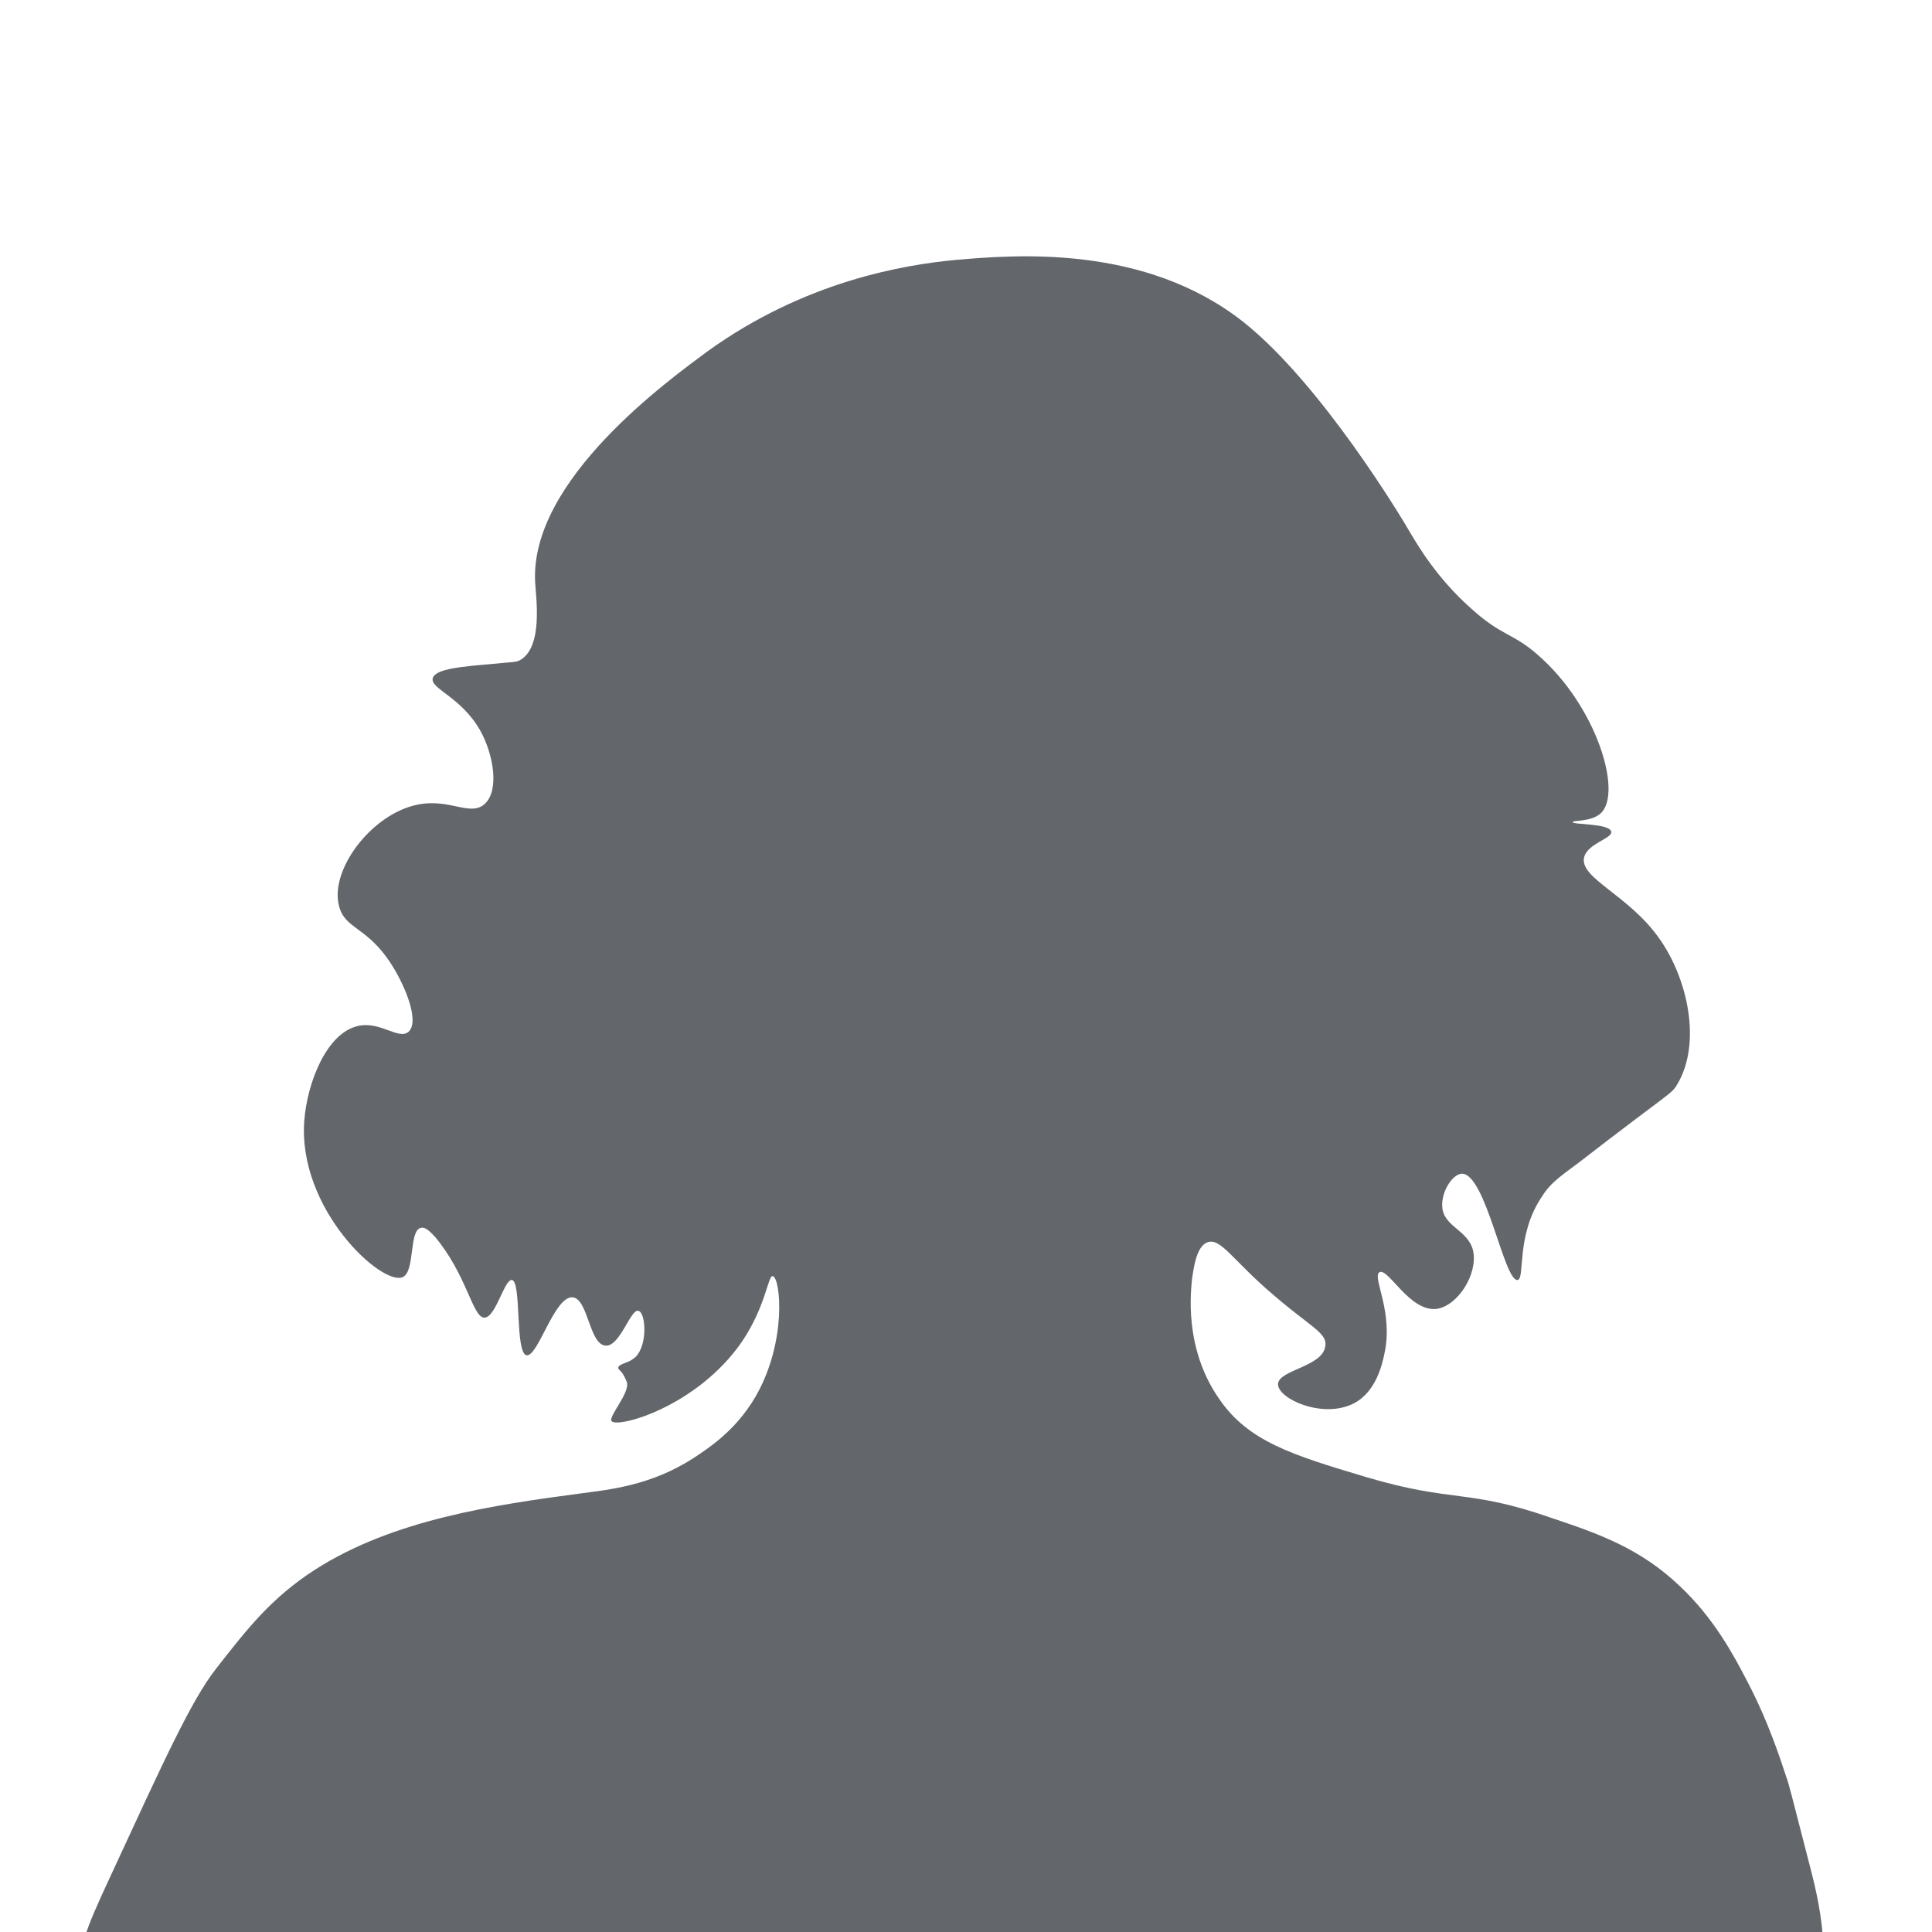 <?xml version="1.0" encoding="utf-8"?>
<!-- Generator: Adobe Illustrator 21.0.2, SVG Export Plug-In . SVG Version: 6.00 Build 0)  -->
<svg version="1.1" id="Ebene_1" xmlns="http://www.w3.org/2000/svg" xmlns:xlink="http://www.w3.org/1999/xlink" x="0px" y="0px"
	 width="200px" height="200px" viewBox="0 0 200 200" style="enable-background:new 0 0 200 200;" xml:space="preserve">
<style type="text/css">
	.st0{display:none;fill:#797B7E;}
	.st1{fill:#63666A;}
</style>
<path class="st0" d="M52.9,65"/>
<path class="st0" d="M50.8,68.1"/>
<g id="yk1DQv.tif">
	<path class="st1" d="M186.9,191.4c-1.2-4.7-1.8-7-1.9-7.2c-0.7-2.1-1.9-5.9-4.1-10.1c-1.5-2.9-3.5-6.6-7-9.9
		c-4.1-3.9-8.3-5.4-13.4-7.1c-8.6-3-10-1.5-19.1-4.2c-7.7-2.3-12.2-3.7-15.2-8.1c-3.7-5.3-2.9-11.3-2.8-12.4
		c0.2-1.4,0.5-3.4,1.6-3.8c1.4-0.5,2.6,1.9,7,5.6c3.6,3.1,5.4,3.8,5.2,5.1c-0.2,2.2-4.9,2.5-4.9,4c0,1.5,4.6,3.6,7.8,2
		c2.4-1.2,3-4.2,3.2-5.1c1-4.4-1.3-8-0.5-8.5c0.9-0.5,3.1,4.1,5.9,3.8c2.2-0.3,4.3-3.6,3.8-6c-0.5-2.2-3.1-2.5-3.2-4.6
		c-0.1-1.5,1-3.3,2-3.4c2.5-0.1,4.4,11.2,5.8,11c0.8-0.1-0.2-4.6,2.5-8.6c0.8-1.3,1.6-1.9,3.9-3.6c9.3-7.2,9.5-7,10.1-8
		c2.6-4.3,1.1-11-1.8-15.1c-3.2-4.6-8.4-6.3-7.8-8.5c0.4-1.4,2.9-1.9,2.8-2.6c-0.2-0.9-4-0.7-4-1c0-0.2,1.9,0,2.9-0.9
		c2.3-2.1-0.4-11.1-6.5-16.4c-2.6-2.3-3.7-1.9-6.9-4.8c-3.6-3.2-5.5-6.5-6.4-8c-0.8-1.4-9.1-15.2-17.1-21.6
		c-10.3-8.2-23.9-7-29.8-6.5c-5.4,0.5-15.7,2.2-25.8,9.5c-3.9,2.9-18.4,13.3-17.8,23.9c0.1,1.7,0.8,6.6-1.5,8
		c-0.5,0.3-0.8,0.2-2.6,0.4c-3.4,0.3-6.2,0.5-6.5,1.5c-0.3,1.1,2.9,1.9,4.9,5.4c1.4,2.5,2,6.2,0.5,7.6c-1.5,1.4-3.6-0.6-7,0.1
		c-4.8,1-9.1,6.8-8.1,10.5c0.6,2.4,2.9,2.1,5.4,6c1.6,2.5,2.9,6,1.8,7c-1,0.9-2.9-1.1-5.2-0.6c-3.3,0.7-5.3,5.9-5.6,9.8
		c-0.7,9.2,8.1,17.2,10.2,16.2c1.3-0.6,0.6-4.9,1.9-5.1c0.5-0.1,1,0.5,1.4,0.9c3.3,3.9,3.9,8.3,5.1,8.4c1.2,0.1,2.1-4,2.9-3.9
		c1,0.2,0.3,7.5,1.5,7.8c1.2,0.2,2.9-6.2,4.8-6c1.6,0.2,1.7,4.9,3.4,5c1.5,0.1,2.6-3.9,3.4-3.6c0.8,0.2,1,4-0.6,5
		c-0.5,0.4-1.5,0.5-1.5,0.9c0,0.1,0.1,0.2,0.3,0.4c0,0,0.3,0.3,0.6,1.1c0.3,1.1-1.9,3.5-1.6,4c0.5,0.8,8.8-1.4,13.5-8.2
		c2.5-3.7,2.7-6.9,3.2-6.8c0.8,0.2,1.5,6.8-1.8,12.5c-2.1,3.6-5,5.4-6.5,6.4c-4.4,2.8-8.6,3.2-11.6,3.6c-9,1.2-19.4,2.7-27.5,7.9
		c-4.5,2.9-7,6.1-10.2,10.2c-2.6,3.3-5.4,9.5-11,21.6c-1.3,2.8-2.2,4.8-2.6,6.2c0.3-0.1,0.7-0.1,1.1-0.1c23.9,0,47.7-0.1,71.6,0
		c0.1,0,0.2,0,0.3,0c0.5-0.2,1.1-0.2,1.8-0.1c0.6,0.1,1.1,0.1,1.7,0.1c0.3,0,0.6-0.1,0.9-0.1c13,0.1,25.9,0.2,38.9,0.3
		c2.8-0.1,5.5-0.2,8.3-0.3c0.4,0,0.7,0,1,0.1c0,0,0.1,0,0.1,0c15.5,0.1,30.9,0,46.4-0.1c0.3,0,0.6,0,0.8,0.1c1.1,0,2.1,0,3.2,0
		c0.3,0,0.5,0,0.8,0.1c1,0,2-0.1,3-0.1C188.4,197.2,187.9,195.2,186.9,191.4z"/>
</g>
</svg>
